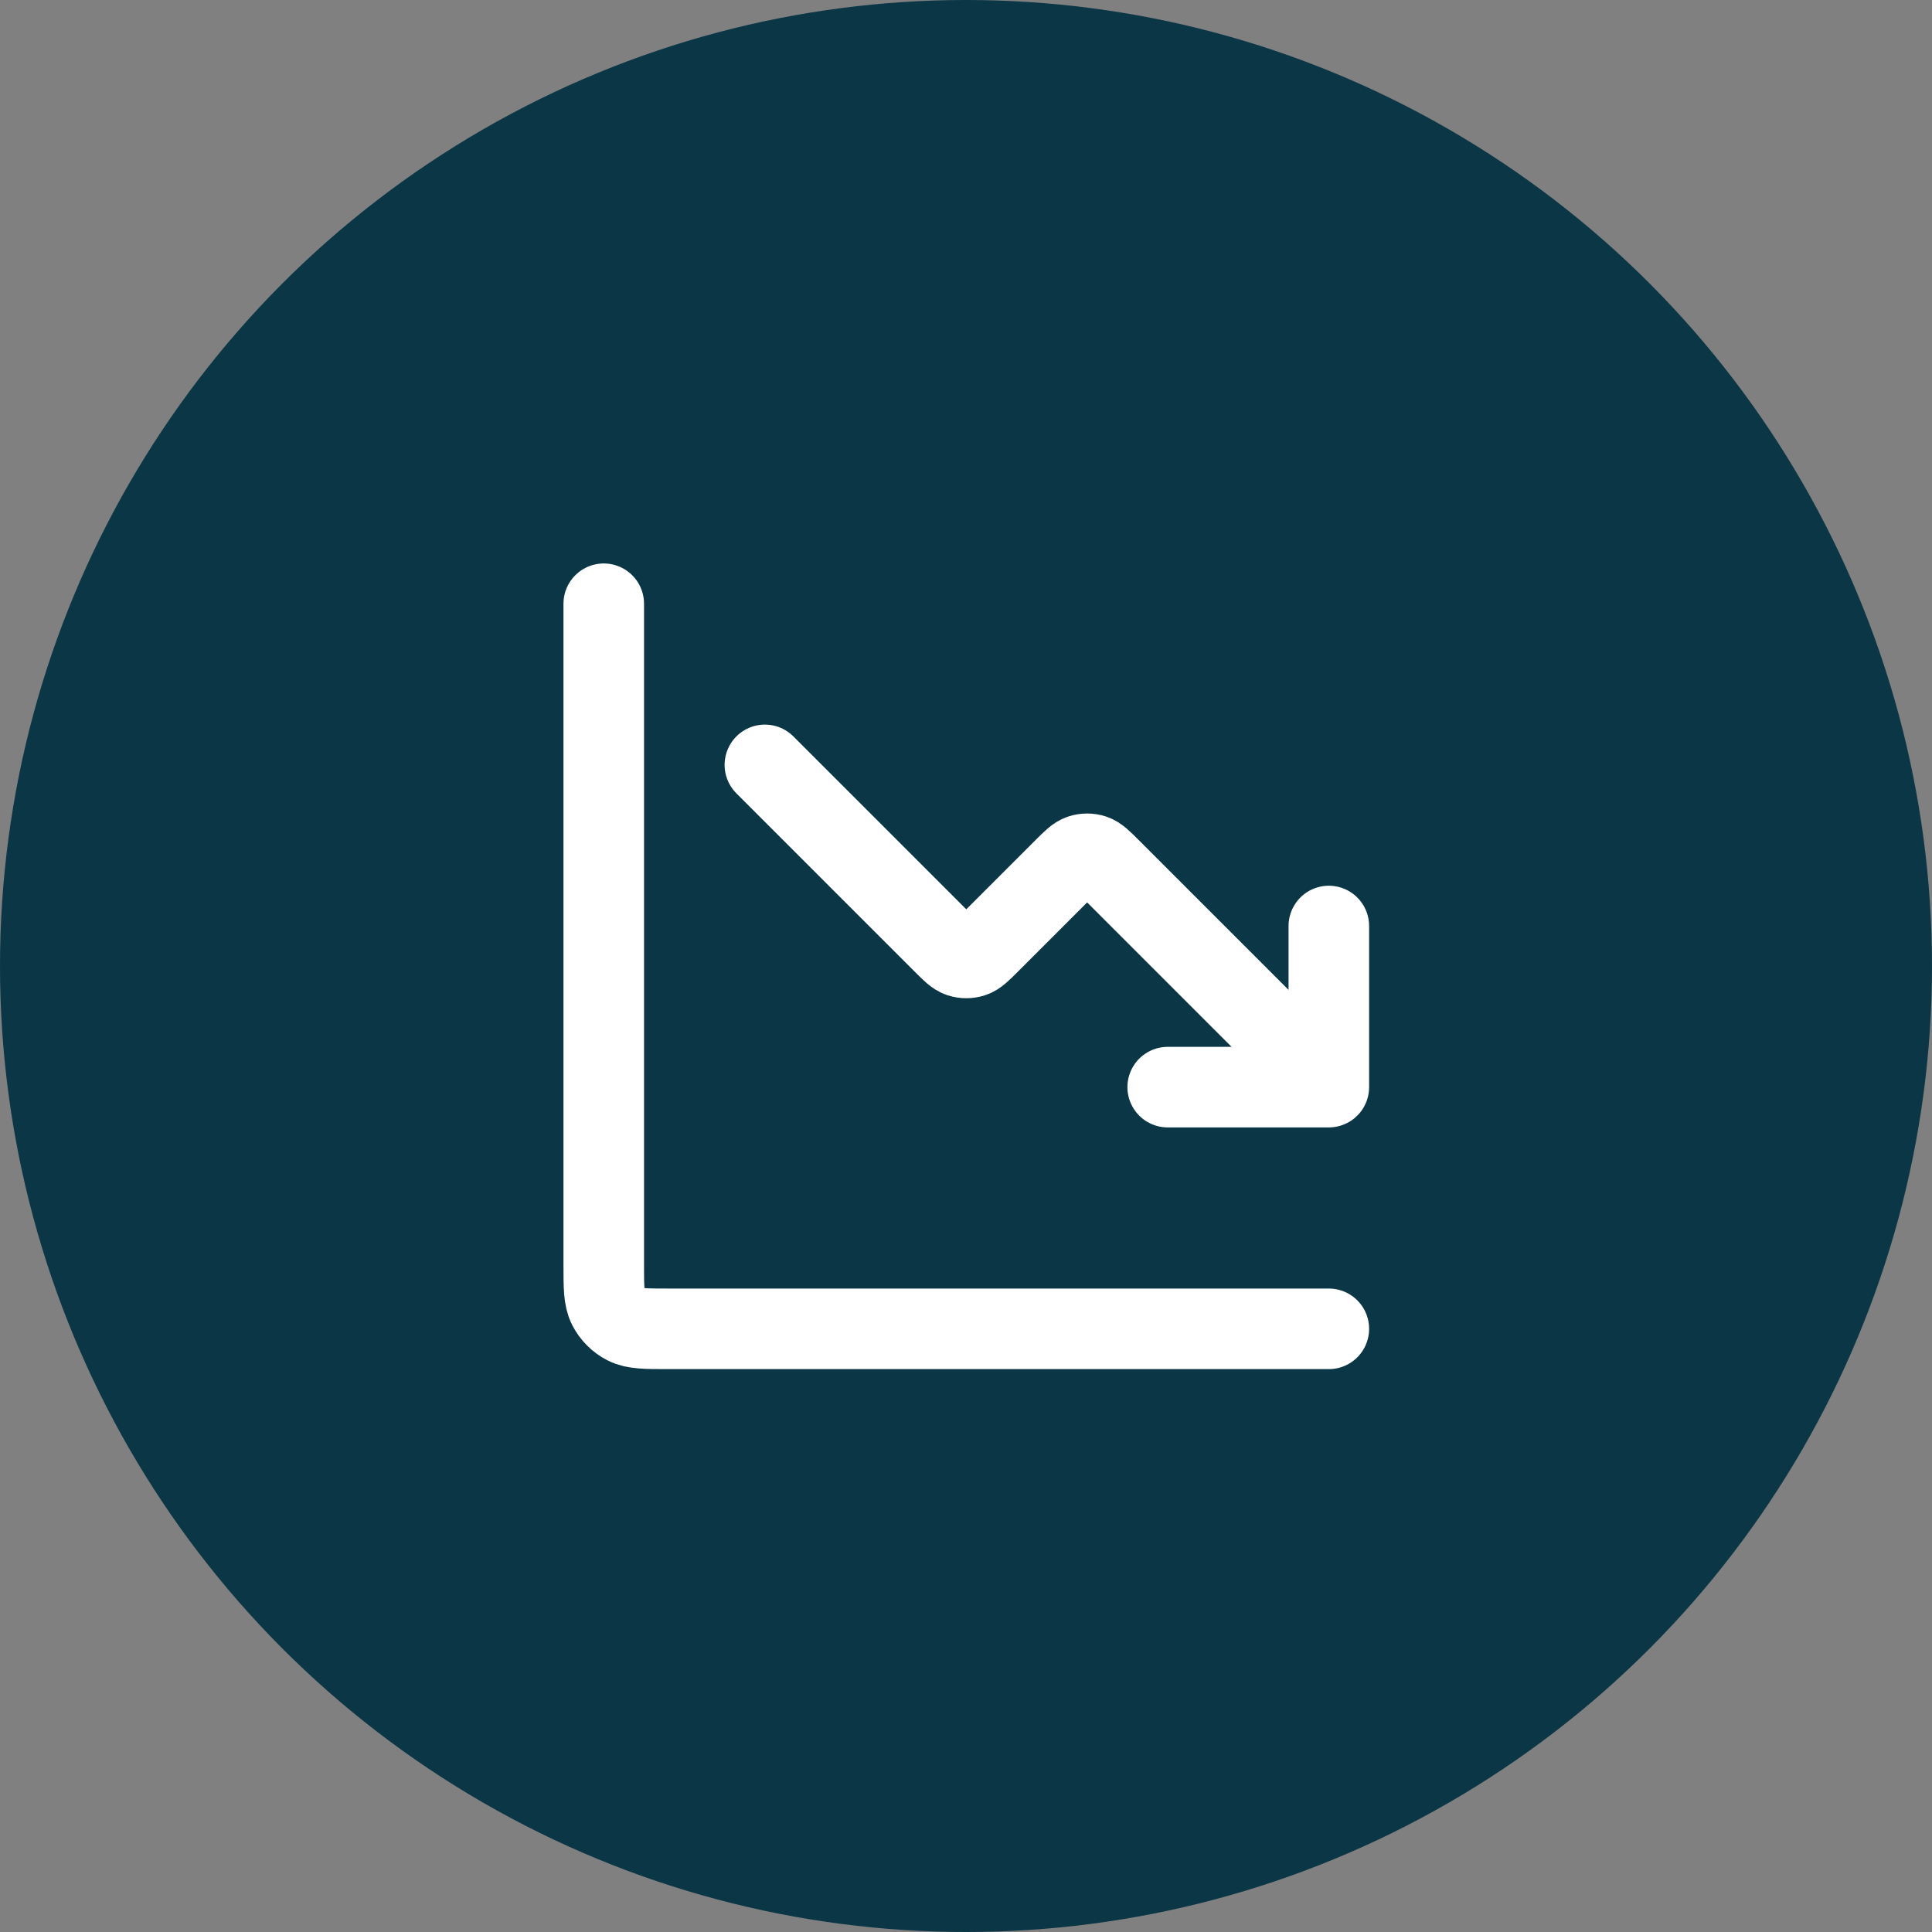 <svg width="40" height="40" viewBox="0 0 40 40" fill="none" xmlns="http://www.w3.org/2000/svg">
<rect x="0" y="0" width="40" height="40" fill="#808080" stroke="none"/>
<circle cx="20" cy="20" r="20" fill="#0B3646"/>
<path d="M27.512 27.512H13.834C13.367 27.512 13.134 27.512 12.955 27.421C12.798 27.341 12.671 27.214 12.591 27.057C12.5 26.878 12.5 26.645 12.5 26.178V12.5M27.512 22.508L22.98 17.976C22.815 17.811 22.732 17.728 22.637 17.697C22.553 17.67 22.463 17.67 22.379 17.697C22.284 17.728 22.201 17.811 22.036 17.976L20.478 19.534C20.313 19.699 20.23 19.782 20.135 19.813C20.051 19.84 19.961 19.84 19.877 19.813C19.782 19.782 19.699 19.699 19.534 19.534L15.836 15.836M27.512 22.508H24.176M27.512 22.508V19.172" stroke="white" stroke-width="1.668" stroke-linecap="round" stroke-linejoin="round"/>
</svg>
